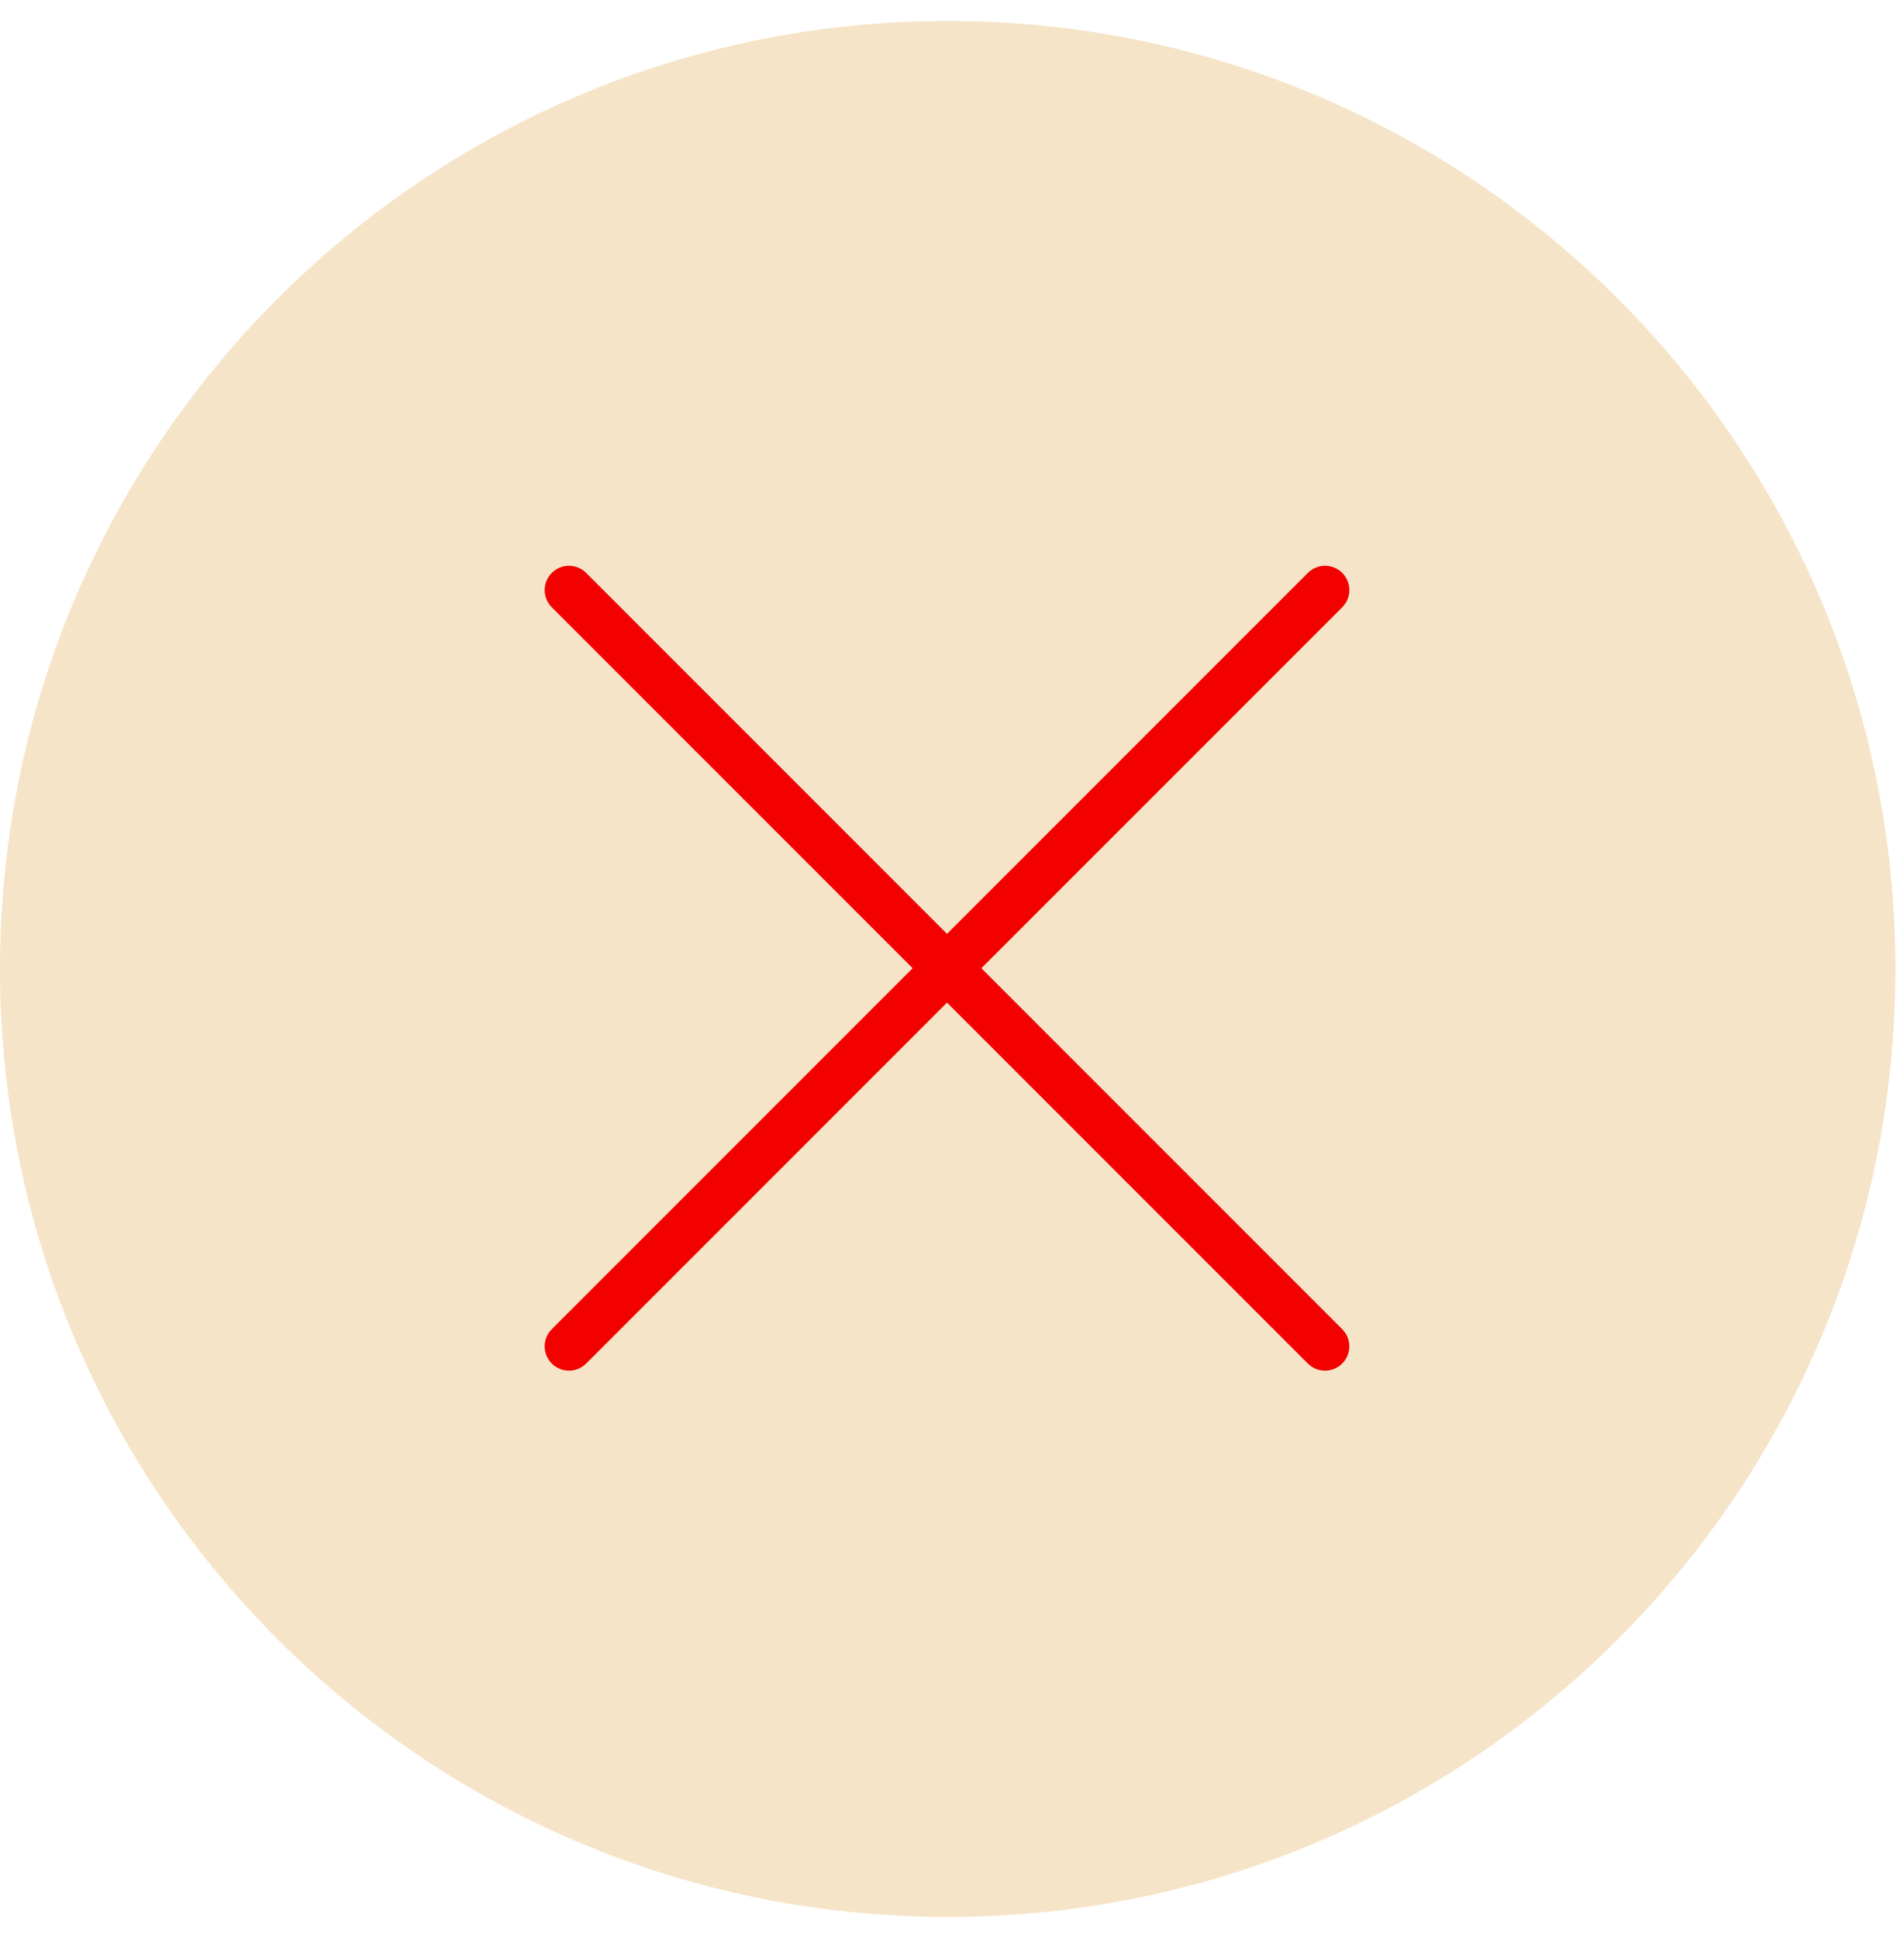 <?xml version="1.0" encoding="UTF-8"?> <svg xmlns="http://www.w3.org/2000/svg" width="57" height="58" viewBox="0 0 57 58" fill="none"><g clip-path="url(#clip0_56_96)"><path d="M56.743 29C56.743 13.331 44.041 0.628 28.372 0.628C12.702 0.628 0 13.331 0 29C0 44.669 12.702 57.372 28.372 57.372C44.041 57.372 56.743 44.669 56.743 29Z" fill="#F6E4C8"></path><path d="M40.182 18.176C40.466 17.892 40.466 17.431 40.182 17.147C39.898 16.863 39.437 16.863 39.153 17.147L16.519 39.781C16.235 40.065 16.235 40.526 16.519 40.81C16.803 41.094 17.264 41.094 17.548 40.81L40.182 18.176Z" fill="#F30100"></path><path d="M39.153 40.81C39.437 41.094 39.897 41.094 40.181 40.81C40.465 40.526 40.465 40.065 40.181 39.781L17.548 17.147C17.264 16.863 16.803 16.863 16.519 17.147C16.235 17.431 16.235 17.892 16.519 18.176L39.153 40.81Z" fill="#F30100"></path></g><defs><clipPath id="clip0_56_96"><rect width="57" height="58" fill="white"></rect></clipPath></defs></svg> 